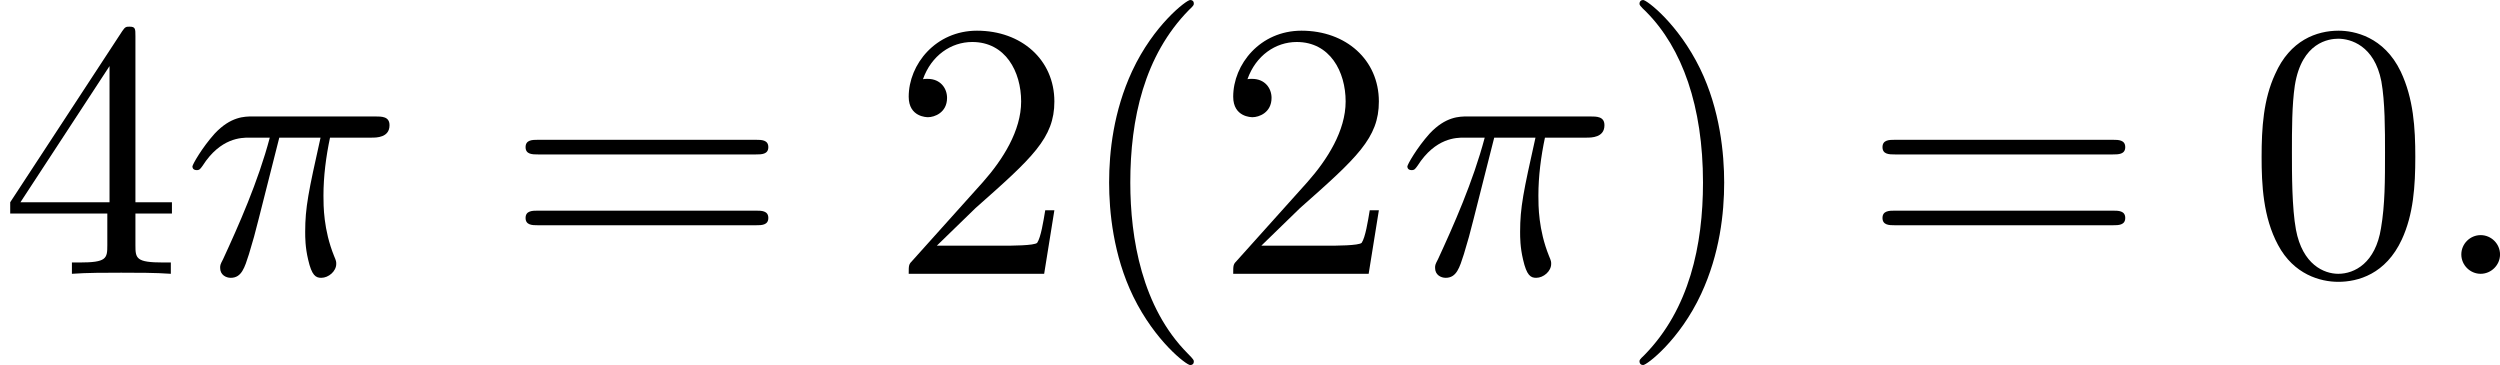 <?xml version='1.0' encoding='UTF-8'?>
<!-- This file was generated by dvisvgm 2.13.3 -->
<svg version='1.1' xmlns='http://www.w3.org/2000/svg' xmlns:xlink='http://www.w3.org/1999/xlink' width='149.416pt' height='21.818pt' viewBox='0 256.764 149.416 21.818'>
<defs>
<path id='g2-25' d='M2.891-4.069H4.124C3.764-2.455 3.665-1.985 3.665-1.255C3.665-1.091 3.665-.796 3.753-.425C3.862 .055 3.982 .12 4.145 .12C4.364 .12 4.593-.076 4.593-.295C4.593-.36 4.593-.382 4.527-.535C4.211-1.32 4.211-2.029 4.211-2.335C4.211-2.913 4.287-3.502 4.407-4.069H5.651C5.793-4.069 6.185-4.069 6.185-4.44C6.185-4.702 5.956-4.702 5.749-4.702H2.095C1.855-4.702 1.44-4.702 .96-4.189C.578-3.764 .295-3.262 .295-3.207C.295-3.196 .295-3.098 .425-3.098C.513-3.098 .535-3.142 .6-3.229C1.135-4.069 1.767-4.069 1.985-4.069H2.607C2.258-2.749 1.669-1.429 1.211-.436C1.124-.273 1.124-.251 1.124-.175C1.124 .033 1.298 .12 1.44 .12C1.767 .12 1.855-.185 1.985-.589C2.138-1.091 2.138-1.113 2.28-1.658L2.891-4.069Z'/>
<path id='g2-58' d='M2.095-.578C2.095-.895 1.833-1.156 1.516-1.156S.938-.895 .938-.578S1.2 0 1.516 0S2.095-.262 2.095-.578Z'/>
<path id='g5-40' d='M3.611 2.618C3.611 2.585 3.611 2.564 3.425 2.378C2.062 1.004 1.713-1.058 1.713-2.727C1.713-4.625 2.127-6.524 3.469-7.887C3.611-8.018 3.611-8.04 3.611-8.073C3.611-8.149 3.567-8.182 3.502-8.182C3.393-8.182 2.411-7.44 1.767-6.055C1.211-4.855 1.08-3.644 1.08-2.727C1.08-1.876 1.2-.556 1.8 .676C2.455 2.018 3.393 2.727 3.502 2.727C3.567 2.727 3.611 2.695 3.611 2.618Z'/>
<path id='g5-41' d='M3.153-2.727C3.153-3.578 3.033-4.898 2.433-6.131C1.778-7.473 .84-8.182 .731-8.182C.665-8.182 .622-8.138 .622-8.073C.622-8.04 .622-8.018 .829-7.822C1.898-6.742 2.52-5.007 2.52-2.727C2.52-.862 2.116 1.058 .764 2.433C.622 2.564 .622 2.585 .622 2.618C.622 2.684 .665 2.727 .731 2.727C.84 2.727 1.822 1.985 2.465 .6C3.022-.6 3.153-1.811 3.153-2.727Z'/>
<path id='g5-48' d='M5.018-3.491C5.018-4.364 4.964-5.236 4.582-6.044C4.08-7.091 3.185-7.265 2.727-7.265C2.073-7.265 1.276-6.982 .829-5.967C.48-5.215 .425-4.364 .425-3.491C.425-2.673 .469-1.691 .916-.862C1.385 .022 2.182 .24 2.716 .24C3.305 .24 4.135 .011 4.615-1.025C4.964-1.778 5.018-2.629 5.018-3.491ZM2.716 0C2.291 0 1.647-.273 1.451-1.32C1.331-1.975 1.331-2.978 1.331-3.622C1.331-4.32 1.331-5.04 1.418-5.629C1.625-6.927 2.444-7.025 2.716-7.025C3.076-7.025 3.796-6.829 4.004-5.749C4.113-5.138 4.113-4.309 4.113-3.622C4.113-2.804 4.113-2.062 3.993-1.364C3.829-.327 3.207 0 2.716 0Z'/>
<path id='g5-50' d='M1.385-.84L2.542-1.964C4.244-3.469 4.898-4.058 4.898-5.149C4.898-6.393 3.916-7.265 2.585-7.265C1.353-7.265 .545-6.262 .545-5.291C.545-4.68 1.091-4.68 1.124-4.68C1.309-4.68 1.691-4.811 1.691-5.258C1.691-5.542 1.495-5.825 1.113-5.825C1.025-5.825 1.004-5.825 .971-5.815C1.222-6.524 1.811-6.927 2.444-6.927C3.436-6.927 3.905-6.044 3.905-5.149C3.905-4.276 3.36-3.415 2.76-2.738L.665-.404C.545-.284 .545-.262 .545 0H4.593L4.898-1.898H4.625C4.571-1.571 4.495-1.091 4.385-.927C4.309-.84 3.589-.84 3.349-.84H1.385Z'/>
<path id='g5-52' d='M3.207-1.8V-.851C3.207-.458 3.185-.338 2.378-.338H2.149V0C2.596-.033 3.164-.033 3.622-.033S4.658-.033 5.105 0V-.338H4.876C4.069-.338 4.047-.458 4.047-.851V-1.8H5.138V-2.138H4.047V-7.102C4.047-7.32 4.047-7.385 3.873-7.385C3.775-7.385 3.742-7.385 3.655-7.255L.305-2.138V-1.8H3.207ZM3.273-2.138H.611L3.273-6.207V-2.138Z'/>
<path id='g5-61' d='M7.495-3.567C7.658-3.567 7.865-3.567 7.865-3.785S7.658-4.004 7.505-4.004H.971C.818-4.004 .611-4.004 .611-3.785S.818-3.567 .982-3.567H7.495ZM7.505-1.451C7.658-1.451 7.865-1.451 7.865-1.669S7.658-1.887 7.495-1.887H.982C.818-1.887 .611-1.887 .611-1.669S.818-1.451 .971-1.451H7.505Z'/>
</defs>
<g id='page8' transform='matrix(2 0 0 2 0 0)'>
<use x='0' y='136.564' xlink:href='#g5-52'/>
<use x='5.455' y='136.564' xlink:href='#g2-25'/>
<use x='15.095' y='136.564' xlink:href='#g5-61'/>
<use x='26.61' y='136.564' xlink:href='#g5-50'/>
<use x='32.064' y='136.564' xlink:href='#g5-40'/>
<use x='36.307' y='136.564' xlink:href='#g5-50'/>
<use x='41.761' y='136.564' xlink:href='#g2-25'/>
<use x='48.371' y='136.564' xlink:href='#g5-41'/>
<use x='55.644' y='136.564' xlink:href='#g5-61'/>
<use x='67.159' y='136.564' xlink:href='#g5-48'/>
<use x='72.614' y='136.564' xlink:href='#g2-58'/>
</g>
</svg>